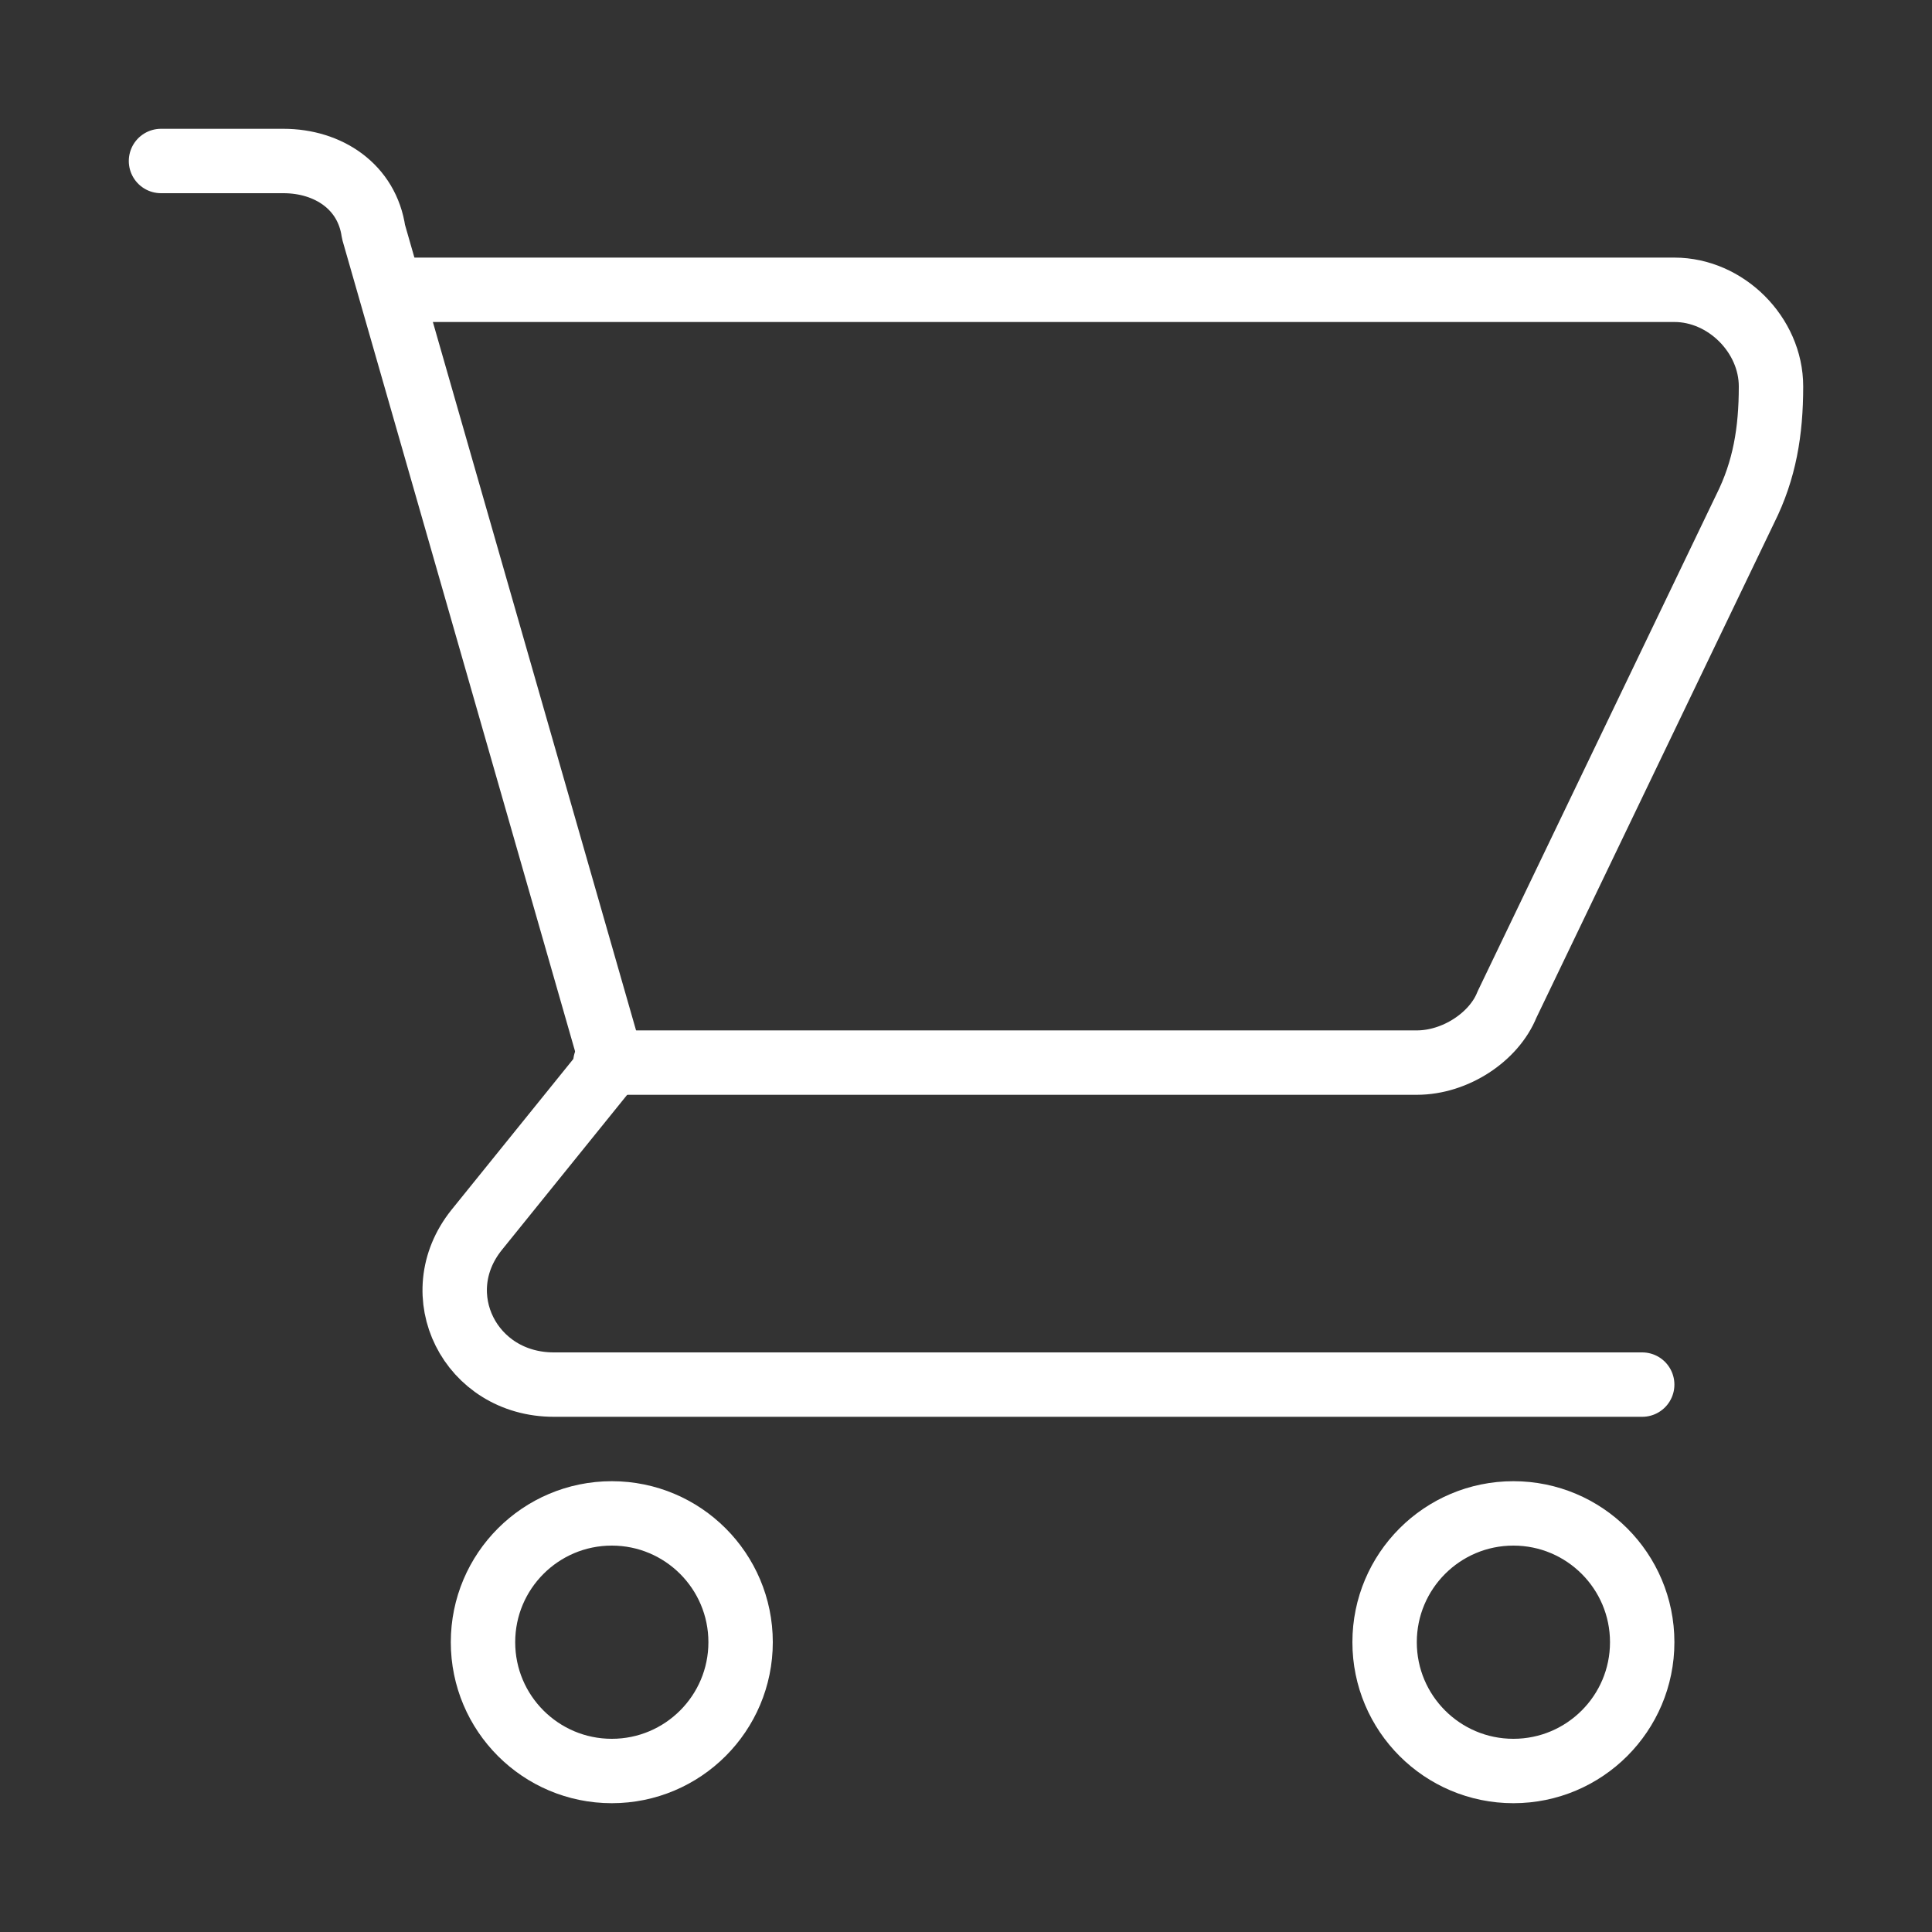 <?xml version="1.0" encoding="utf-8"?>
<!-- Generator: Adobe Illustrator 19.0.0, SVG Export Plug-In . SVG Version: 6.00 Build 0)  -->
<svg version="1.1" id="Layer_1" xmlns="http://www.w3.org/2000/svg" xmlns:xlink="http://www.w3.org/1999/xlink" x="0px" y="0px"
	 viewBox="-282 405.9 30 30" style="enable-background:new -282 405.9 30 30;" xml:space="preserve">
<rect x="-282" y="405.9" width="30" height="30" fill="#333333" stroke="none"/>
<style type="text/css">
	.st0{fill:none;stroke:#FFFFFF;stroke-linecap:round;stroke-linejoin:round;stroke-miterlimit:10;}
</style>
<g>
	<path class="st0" d="M-275.9,410.4h19.9c0.8,0,1.5,0.7,1.5,1.5l0,0c0,0.7-0.1,1.3-0.4,1.9l-3.7,7.7c-0.2,0.5-0.8,0.9-1.4,0.9h-12.6
		"/>
	<path class="st0" d="M-279.5,408.4h1.9c0.7,0,1.3,0.4,1.4,1.1l3.7,12.9l-2.1,2.6c-0.8,1-0.1,2.4,1.2,2.4h16.9"/>
	<circle class="st0" cx="-258.5" cy="431.4" r="2"/>
	<circle class="st0" cx="-272.5" cy="431.4" r="2"/>
</g>
</svg>

